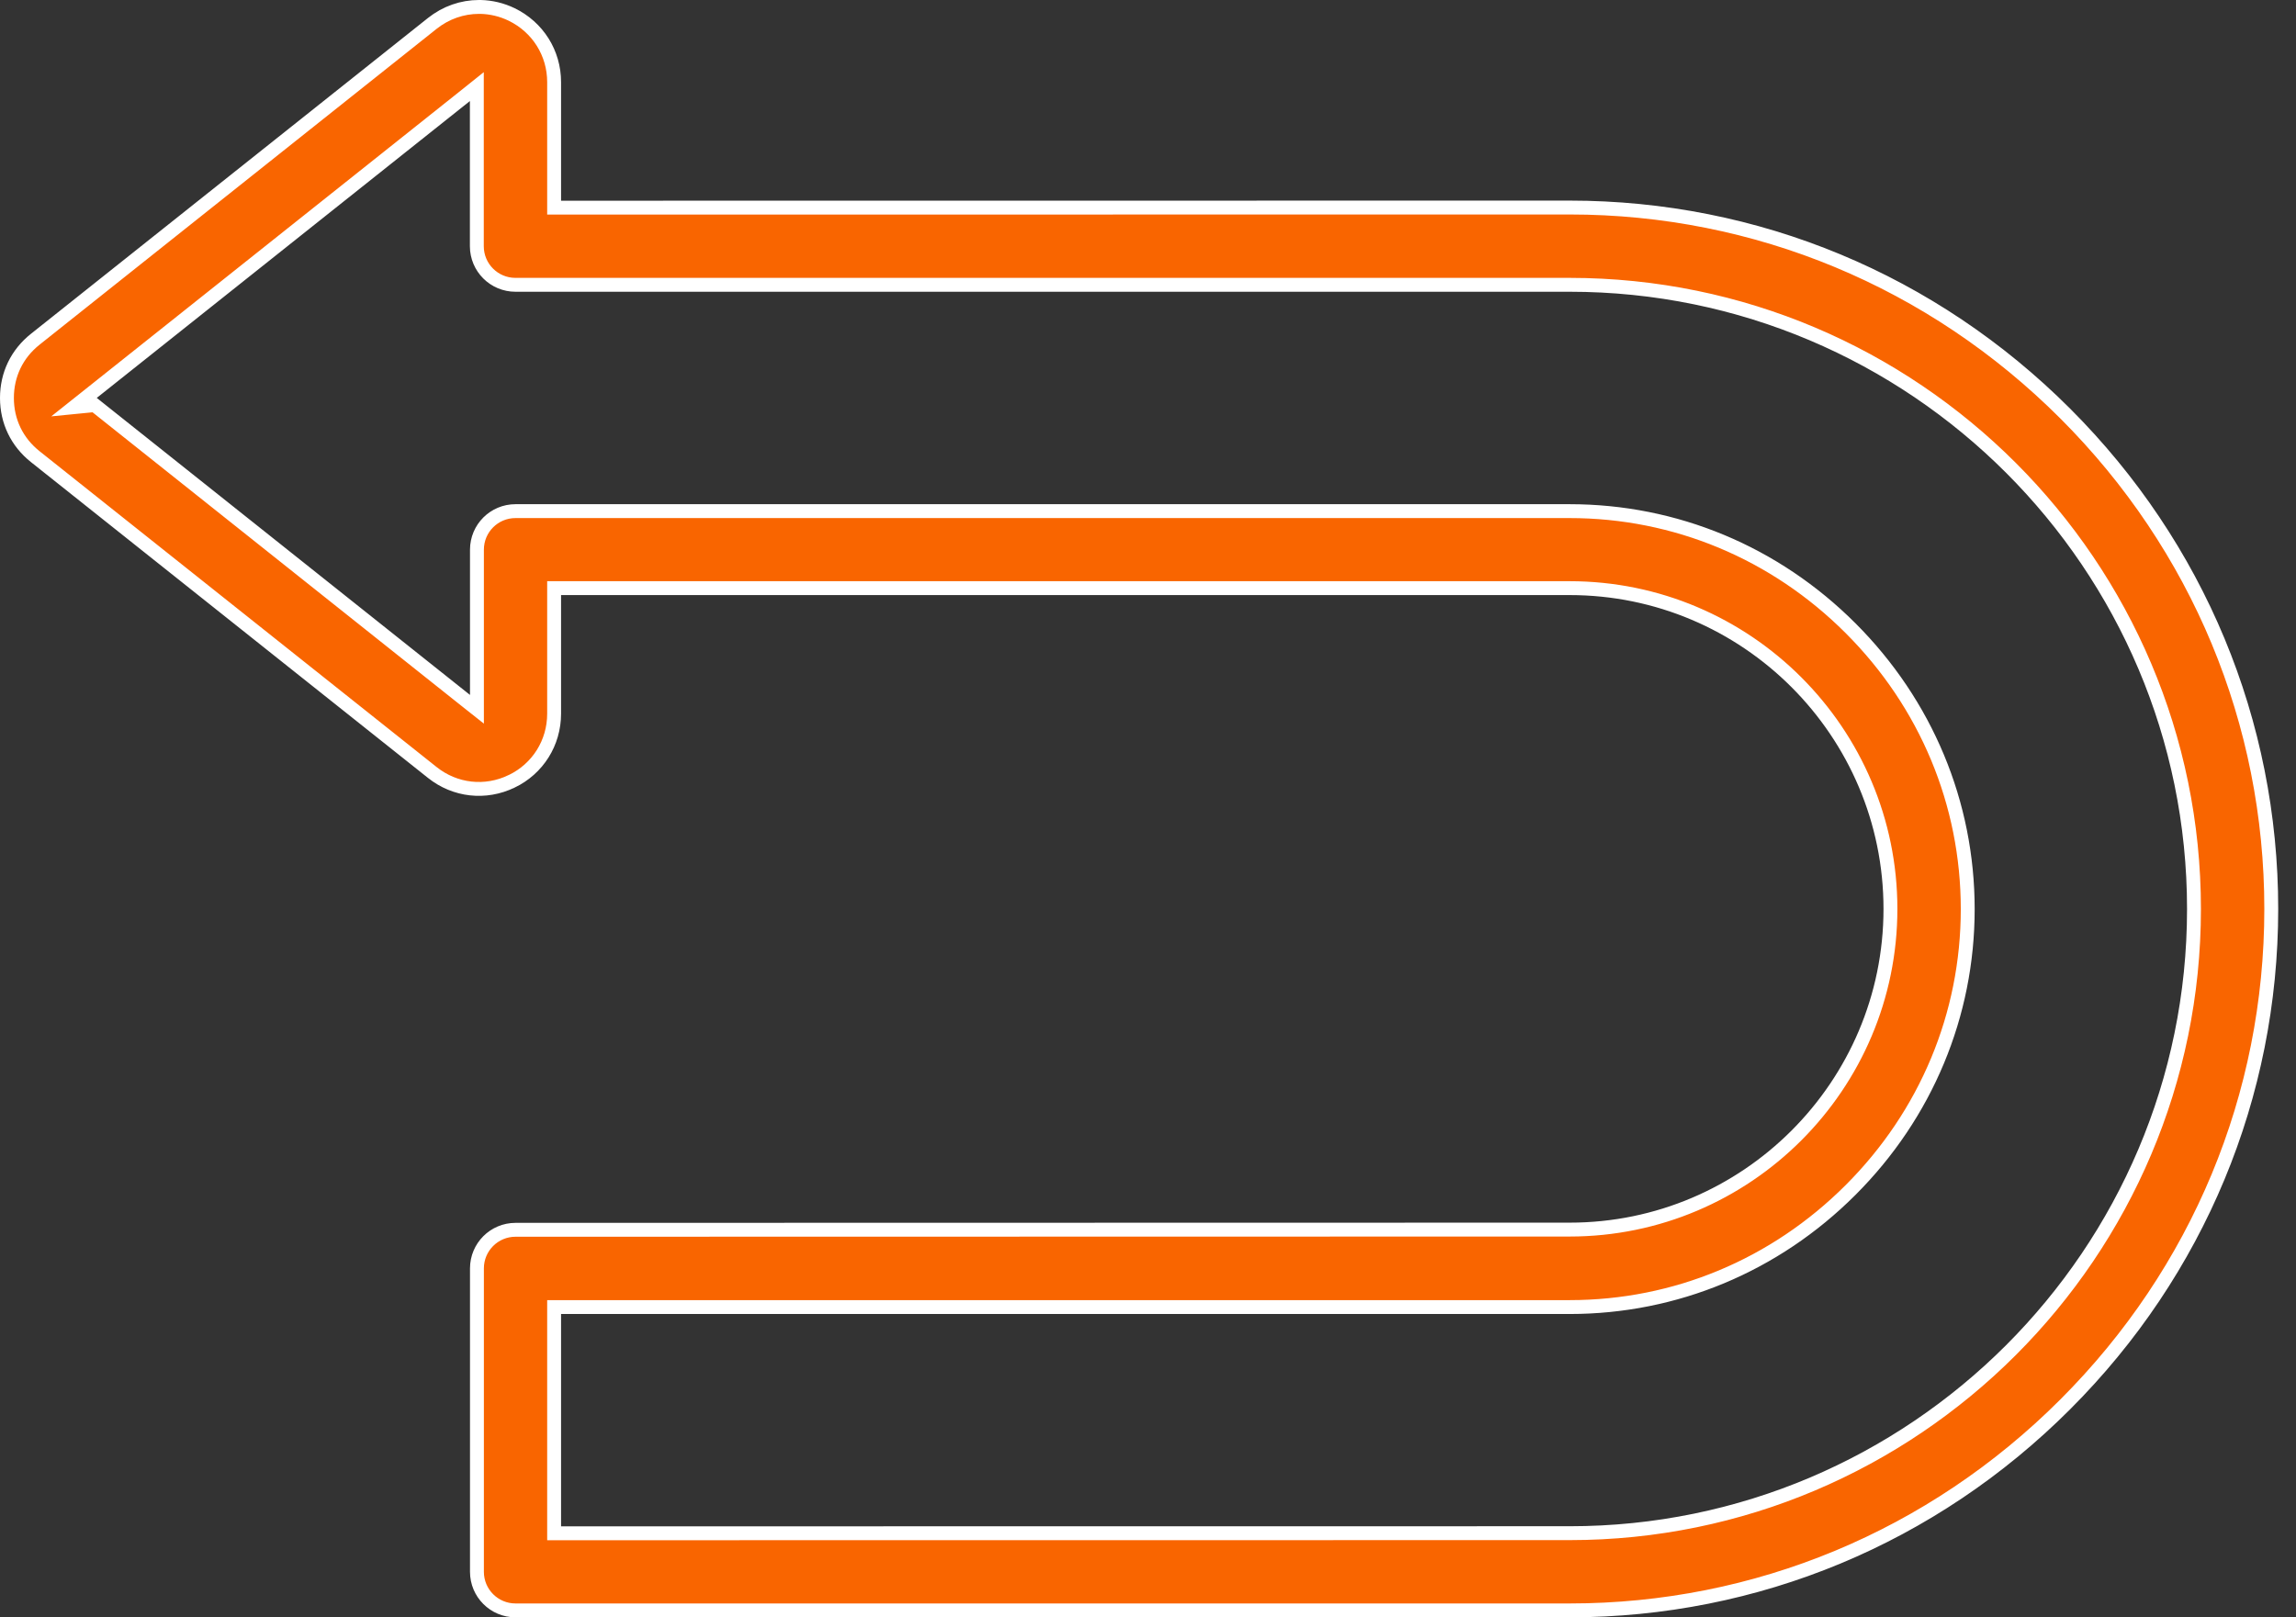 <?xml version="1.0" encoding="UTF-8"?>
<svg xmlns="http://www.w3.org/2000/svg" width="44" height="31" viewBox="0 0 44 31" fill="none">
  <rect x="0" y="0" width="44" height="31" fill="#333333" stroke="none"/>
  <path d="M9.213 0.133H9.178C8.861 0.133 8.546 0.24 8.284 0.449L0.676 6.502L0.676 6.502C0.325 6.781 0.133 7.179 0.133 7.628C0.133 8.076 0.325 8.474 0.676 8.753L0.676 8.753L8.284 14.806L8.284 14.806C8.72 15.154 9.302 15.219 9.805 14.976L9.806 14.976C10.307 14.734 10.619 14.238 10.619 13.679V11.406V11.273H10.752H30.08C33.471 11.273 36.228 14.032 36.228 17.421C36.228 20.811 33.469 23.568 30.08 23.568L9.879 23.572H9.879C9.471 23.572 9.14 23.903 9.14 24.311V30.128C9.14 30.536 9.471 30.867 9.879 30.867H30.082C33.658 30.867 37.032 29.465 39.578 26.918C42.124 24.372 43.526 20.999 43.526 17.422C43.526 13.846 42.124 10.473 39.578 7.927C37.031 5.38 33.658 3.978 30.082 3.978L10.752 3.98L10.619 3.98V3.847V1.574C10.619 1.017 10.307 0.521 9.805 0.277C9.614 0.185 9.412 0.138 9.213 0.133ZM1.814 7.765L1.418 7.804L1.77 7.524L8.923 1.832L9.138 1.66V1.936V4.719C9.138 5.128 9.469 5.459 9.878 5.459H30.08C36.678 5.459 42.045 10.825 42.045 17.423C42.045 24.021 36.678 29.387 30.08 29.387L10.752 29.389L10.619 29.389V29.256V25.186V25.053H10.752H30.08C32.105 25.053 34.015 24.258 35.464 22.809C36.913 21.36 37.709 19.449 37.709 17.425C37.709 15.401 36.913 13.49 35.464 12.041C34.015 10.592 32.105 9.797 30.08 9.797H9.879C9.471 9.797 9.14 10.127 9.14 10.536V13.32V13.595L8.924 13.424L1.814 7.765Z" fill="#F96500" stroke="white" stroke-width="0.266"></path>
</svg>
